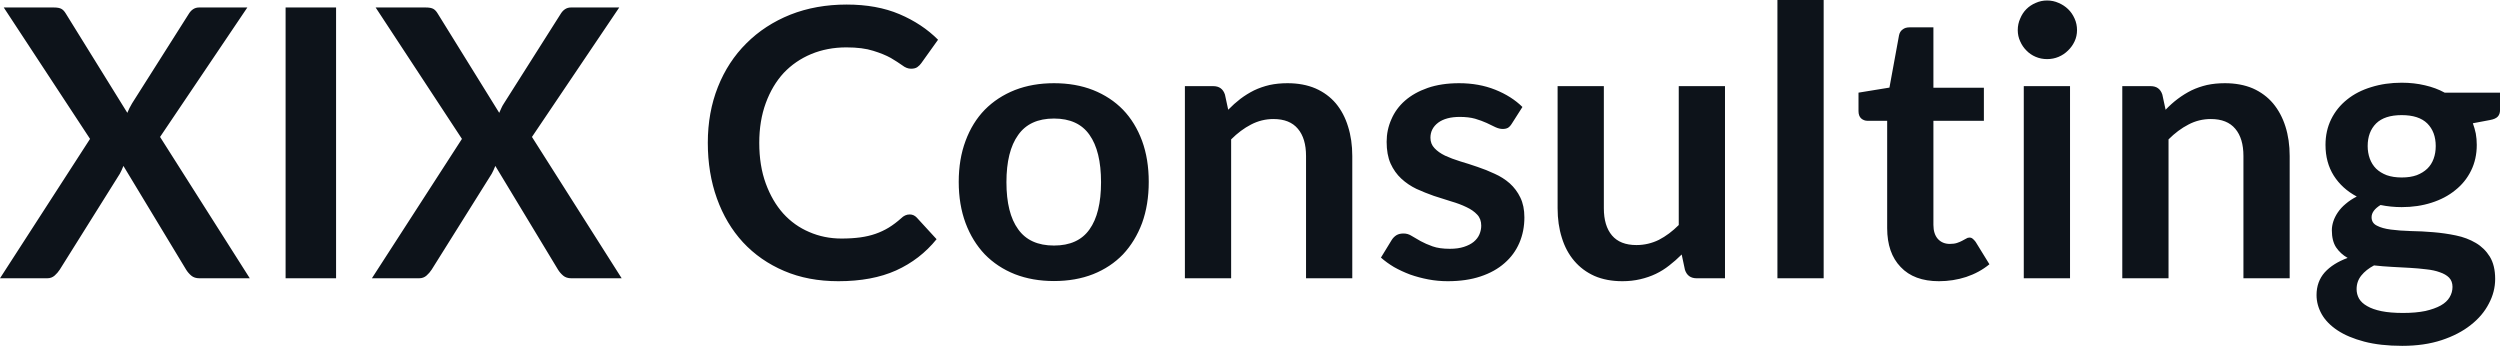 <svg fill="#0D131A" viewBox="0 0 153.537 21.24" height="100%" width="100%" xmlns="http://www.w3.org/2000/svg"><path preserveAspectRatio="none" d="M0 17.09L5.53 8.53L0.23 0.46L3.31 0.46Q3.63 0.46 3.78 0.55Q3.92 0.63 4.04 0.83L4.04 0.83L7.82 6.93Q7.88 6.78 7.95 6.64Q8.02 6.50 8.11 6.35L8.11 6.35L11.57 0.89Q11.82 0.46 12.22 0.46L12.22 0.46L15.19 0.46L9.83 8.41L15.34 17.09L12.25 17.09Q11.94 17.09 11.75 16.93Q11.56 16.77 11.43 16.56L11.43 16.56L7.58 10.19Q7.53 10.33 7.47 10.45Q7.42 10.57 7.36 10.67L7.36 10.67L3.67 16.56Q3.54 16.76 3.36 16.92Q3.17 17.09 2.90 17.09L2.90 17.09L0 17.09ZM20.64 0.46L20.64 17.09L17.54 17.09L17.54 0.46L20.64 0.46ZM22.84 17.09L28.37 8.53L23.07 0.46L26.15 0.46Q26.47 0.46 26.62 0.55Q26.76 0.63 26.88 0.83L26.88 0.83L30.66 6.93Q30.72 6.78 30.79 6.64Q30.85 6.50 30.95 6.35L30.95 6.35L34.41 0.89Q34.66 0.46 35.06 0.46L35.06 0.46L38.03 0.46L32.67 8.41L38.18 17.09L35.09 17.09Q34.78 17.09 34.59 16.93Q34.40 16.77 34.27 16.56L34.27 16.56L30.42 10.19Q30.37 10.33 30.31 10.45Q30.26 10.57 30.20 10.67L30.20 10.67L26.51 16.56Q26.38 16.76 26.20 16.92Q26.01 17.09 25.74 17.09L25.74 17.09L22.84 17.09ZM55.87 13.17L55.87 13.17Q56.12 13.17 56.30 13.36L56.30 13.36L57.52 14.69Q56.51 15.94 55.03 16.61Q53.56 17.27 51.49 17.27L51.49 17.27Q49.63 17.27 48.16 16.64Q46.68 16.01 45.63 14.88Q44.59 13.75 44.03 12.19Q43.47 10.63 43.47 8.77L43.47 8.77Q43.47 6.90 44.09 5.34Q44.71 3.78 45.84 2.66Q46.97 1.53 48.54 0.90Q50.11 0.28 52.00 0.28L52.00 0.28Q53.85 0.28 55.24 0.87Q56.63 1.46 57.61 2.44L57.61 2.44L56.58 3.88Q56.49 4.01 56.34 4.12Q56.20 4.22 55.95 4.22L55.95 4.22Q55.68 4.22 55.41 4.01Q55.13 3.81 54.71 3.56Q54.28 3.32 53.63 3.12Q52.98 2.91 51.98 2.91L51.98 2.91Q50.81 2.91 49.82 3.32Q48.84 3.73 48.13 4.48Q47.43 5.24 47.03 6.33Q46.63 7.42 46.63 8.77L46.63 8.77Q46.63 10.18 47.03 11.27Q47.43 12.36 48.10 13.11Q48.78 13.86 49.70 14.25Q50.62 14.65 51.68 14.65L51.68 14.65Q52.31 14.65 52.83 14.58Q53.34 14.51 53.77 14.36Q54.20 14.21 54.58 13.98Q54.97 13.74 55.35 13.40L55.35 13.40Q55.46 13.29 55.59 13.23Q55.72 13.17 55.87 13.17ZM64.73 5.11L64.73 5.11Q66.06 5.11 67.13 5.53Q68.21 5.96 68.97 6.74Q69.72 7.52 70.14 8.65Q70.55 9.77 70.55 11.17L70.55 11.17Q70.55 12.57 70.14 13.70Q69.72 14.82 68.97 15.62Q68.21 16.41 67.13 16.84Q66.06 17.26 64.73 17.26L64.73 17.26Q63.41 17.26 62.33 16.84Q61.25 16.41 60.48 15.62Q59.72 14.82 59.30 13.70Q58.88 12.57 58.88 11.17L58.88 11.17Q58.88 9.77 59.30 8.65Q59.72 7.52 60.48 6.74Q61.25 5.96 62.33 5.53Q63.41 5.11 64.73 5.11ZM64.73 15.08L64.73 15.08Q66.21 15.08 66.91 14.09Q67.62 13.10 67.62 11.19L67.62 11.19Q67.62 9.28 66.91 8.28Q66.21 7.28 64.73 7.28L64.73 7.28Q63.24 7.28 62.53 8.29Q61.81 9.29 61.81 11.19L61.81 11.19Q61.81 13.09 62.53 14.08Q63.24 15.08 64.73 15.08ZM75.61 17.09L72.77 17.09L72.77 5.29L74.51 5.29Q75.06 5.29 75.23 5.81L75.23 5.81L75.43 6.74Q75.79 6.37 76.18 6.07Q76.58 5.77 77.02 5.55Q77.46 5.34 77.97 5.22Q78.48 5.11 79.07 5.11L79.07 5.11Q80.04 5.11 80.79 5.43Q81.54 5.76 82.04 6.35Q82.54 6.95 82.79 7.77Q83.05 8.59 83.05 9.58L83.05 9.58L83.05 17.09L80.21 17.09L80.21 9.58Q80.21 8.50 79.71 7.91Q79.21 7.31 78.21 7.31L78.21 7.31Q77.48 7.31 76.83 7.65Q76.19 7.98 75.61 8.56L75.61 8.56L75.61 17.09ZM93.50 6.57L92.85 7.59Q92.74 7.77 92.61 7.85Q92.48 7.92 92.29 7.92L92.29 7.92Q92.08 7.92 91.84 7.81Q91.61 7.69 91.30 7.55Q90.99 7.41 90.59 7.29Q90.19 7.18 89.65 7.18L89.65 7.18Q88.81 7.18 88.33 7.53Q87.85 7.89 87.85 8.46L87.85 8.46Q87.85 8.84 88.10 9.10Q88.34 9.36 88.75 9.56Q89.16 9.75 89.68 9.91Q90.19 10.06 90.74 10.25Q91.28 10.43 91.79 10.67Q92.31 10.90 92.72 11.26Q93.13 11.63 93.37 12.13Q93.62 12.64 93.62 13.35L93.62 13.35Q93.62 14.20 93.31 14.92Q93.00 15.64 92.40 16.16Q91.80 16.69 90.92 16.98Q90.05 17.27 88.91 17.27L88.91 17.27Q88.30 17.27 87.72 17.16Q87.14 17.05 86.60 16.86Q86.07 16.66 85.61 16.40Q85.16 16.13 84.81 15.82L84.81 15.82L85.47 14.74Q85.59 14.55 85.77 14.44Q85.94 14.34 86.20 14.34L86.20 14.34Q86.47 14.34 86.70 14.49Q86.94 14.64 87.25 14.81Q87.56 14.98 87.98 15.13Q88.40 15.28 89.04 15.28L89.04 15.28Q89.55 15.28 89.91 15.16Q90.28 15.04 90.51 14.85Q90.75 14.65 90.86 14.39Q90.97 14.13 90.97 13.86L90.97 13.86Q90.97 13.44 90.72 13.18Q90.47 12.91 90.06 12.72Q89.65 12.52 89.13 12.37Q88.61 12.21 88.06 12.03Q87.52 11.84 86.99 11.60Q86.47 11.35 86.06 10.97Q85.65 10.59 85.40 10.04Q85.16 9.49 85.16 8.71L85.16 8.71Q85.16 7.98 85.45 7.33Q85.73 6.67 86.29 6.18Q86.85 5.69 87.68 5.40Q88.52 5.11 89.61 5.11L89.61 5.11Q90.83 5.11 91.83 5.51Q92.83 5.91 93.50 6.57L93.50 6.57ZM95.66 5.29L98.50 5.29L98.50 12.79Q98.50 13.87 99.00 14.46Q99.50 15.05 100.50 15.05L100.50 15.05Q101.23 15.05 101.88 14.73Q102.52 14.40 103.10 13.82L103.10 13.82L103.10 5.29L105.94 5.29L105.94 17.09L104.20 17.09Q103.65 17.09 103.48 16.57L103.48 16.57L103.28 15.63Q102.91 16.00 102.52 16.30Q102.13 16.61 101.69 16.82Q101.25 17.03 100.73 17.15Q100.22 17.27 99.64 17.27L99.64 17.27Q98.67 17.27 97.93 16.95Q97.19 16.62 96.68 16.02Q96.17 15.42 95.92 14.60Q95.66 13.78 95.66 12.79L95.66 12.79L95.66 5.29ZM109.16 0L112.00 0L112.00 17.09L109.16 17.09L109.16 0ZM119.08 17.27L119.08 17.27Q117.55 17.27 116.73 16.40Q115.90 15.54 115.90 14.01L115.90 14.01L115.90 7.42L114.70 7.42Q114.47 7.42 114.30 7.27Q114.14 7.12 114.14 6.82L114.14 6.82L114.14 5.69L116.04 5.38L116.63 2.16Q116.68 1.93 116.85 1.81Q117.01 1.68 117.27 1.68L117.27 1.68L118.74 1.68L118.74 5.39L121.84 5.39L121.84 7.42L118.74 7.42L118.74 13.81Q118.74 14.36 119.01 14.67Q119.29 14.98 119.75 14.98L119.75 14.98Q120.01 14.98 120.19 14.92Q120.37 14.86 120.50 14.79Q120.64 14.72 120.74 14.66Q120.84 14.59 120.95 14.59L120.95 14.59Q121.07 14.59 121.15 14.66Q121.23 14.72 121.33 14.85L121.33 14.85L122.18 16.23Q121.56 16.74 120.75 17.01Q119.95 17.27 119.08 17.27ZM124.29 5.29L127.13 5.29L127.13 17.09L124.29 17.09L124.29 5.29ZM127.56 1.85L127.56 1.85Q127.56 2.22 127.41 2.54Q127.26 2.86 127.01 3.10Q126.76 3.35 126.43 3.49Q126.10 3.63 125.72 3.63L125.72 3.63Q125.35 3.63 125.02 3.49Q124.69 3.35 124.45 3.10Q124.21 2.86 124.07 2.54Q123.92 2.22 123.92 1.85L123.92 1.85Q123.92 1.47 124.07 1.14Q124.21 0.80 124.45 0.56Q124.69 0.32 125.02 0.18Q125.35 0.03 125.72 0.03L125.72 0.03Q126.10 0.03 126.43 0.18Q126.76 0.32 127.01 0.56Q127.26 0.80 127.41 1.14Q127.56 1.47 127.56 1.85ZM133.18 17.09L130.34 17.09L130.34 5.29L132.08 5.29Q132.63 5.29 132.80 5.81L132.80 5.81L133.00 6.74Q133.35 6.37 133.75 6.07Q134.15 5.77 134.59 5.55Q135.03 5.34 135.54 5.22Q136.05 5.11 136.64 5.11L136.64 5.11Q137.61 5.11 138.36 5.43Q139.10 5.76 139.60 6.35Q140.10 6.95 140.36 7.77Q140.62 8.59 140.62 9.58L140.62 9.58L140.62 17.09L137.78 17.09L137.78 9.58Q137.78 8.50 137.28 7.91Q136.78 7.31 135.78 7.31L135.78 7.31Q135.04 7.31 134.40 7.65Q133.76 7.98 133.18 8.56L133.18 8.56L133.18 17.09ZM147.50 5.08L147.50 5.08Q148.26 5.08 148.93 5.24Q149.59 5.39 150.14 5.69L150.14 5.69L153.54 5.69L153.54 6.75Q153.54 7.01 153.40 7.16Q153.26 7.31 152.93 7.37L152.93 7.37L151.87 7.57Q151.98 7.87 152.05 8.20Q152.11 8.53 152.11 8.90L152.11 8.90Q152.11 9.77 151.76 10.48Q151.41 11.19 150.79 11.68Q150.18 12.18 149.33 12.45Q148.49 12.72 147.50 12.72L147.50 12.72Q146.83 12.72 146.20 12.59L146.20 12.59Q145.65 12.93 145.65 13.34L145.65 13.34Q145.65 13.70 145.98 13.86Q146.30 14.03 146.84 14.10Q147.37 14.17 148.05 14.19Q148.73 14.20 149.44 14.26Q150.16 14.32 150.83 14.46Q151.51 14.60 152.05 14.92Q152.58 15.23 152.91 15.76Q153.24 16.30 153.24 17.13L153.24 17.13Q153.24 17.92 152.85 18.65Q152.47 19.39 151.74 19.96Q151.01 20.54 149.95 20.89Q148.89 21.24 147.53 21.24L147.53 21.24Q146.19 21.24 145.20 20.98Q144.21 20.72 143.56 20.29Q142.91 19.86 142.59 19.30Q142.27 18.73 142.27 18.12L142.27 18.12Q142.27 17.30 142.77 16.73Q143.28 16.17 144.18 15.84L144.18 15.84Q143.74 15.59 143.47 15.19Q143.21 14.79 143.21 14.14L143.21 14.14Q143.21 13.88 143.30 13.60Q143.39 13.32 143.58 13.04Q143.77 12.76 144.06 12.52Q144.35 12.27 144.74 12.07L144.74 12.07Q143.84 11.59 143.33 10.79Q142.82 9.98 142.82 8.90L142.82 8.90Q142.82 8.03 143.17 7.32Q143.52 6.61 144.15 6.11Q144.77 5.61 145.63 5.35Q146.49 5.08 147.50 5.08ZM150.62 17.62L150.62 17.62Q150.62 17.27 150.41 17.05Q150.20 16.84 149.84 16.72Q149.49 16.59 149.01 16.54Q148.53 16.48 148.00 16.45Q147.46 16.42 146.90 16.39Q146.33 16.36 145.80 16.30L145.80 16.30Q145.31 16.56 145.02 16.92Q144.73 17.28 144.73 17.76L144.73 17.76Q144.73 18.07 144.88 18.34Q145.04 18.61 145.38 18.80Q145.72 19.00 146.26 19.11Q146.80 19.22 147.58 19.22L147.58 19.22Q148.37 19.22 148.95 19.10Q149.52 18.97 149.90 18.76Q150.27 18.55 150.44 18.26Q150.62 17.96 150.62 17.62ZM147.50 10.90L147.50 10.90Q148.03 10.90 148.42 10.76Q148.81 10.61 149.07 10.36Q149.33 10.11 149.46 9.75Q149.59 9.40 149.59 8.97L149.59 8.97Q149.59 8.10 149.07 7.58Q148.55 7.07 147.50 7.07L147.50 7.07Q146.45 7.07 145.93 7.58Q145.41 8.10 145.41 8.97L145.41 8.97Q145.41 9.38 145.54 9.74Q145.67 10.10 145.93 10.36Q146.19 10.61 146.58 10.76Q146.98 10.90 147.50 10.90Z"></path></svg>